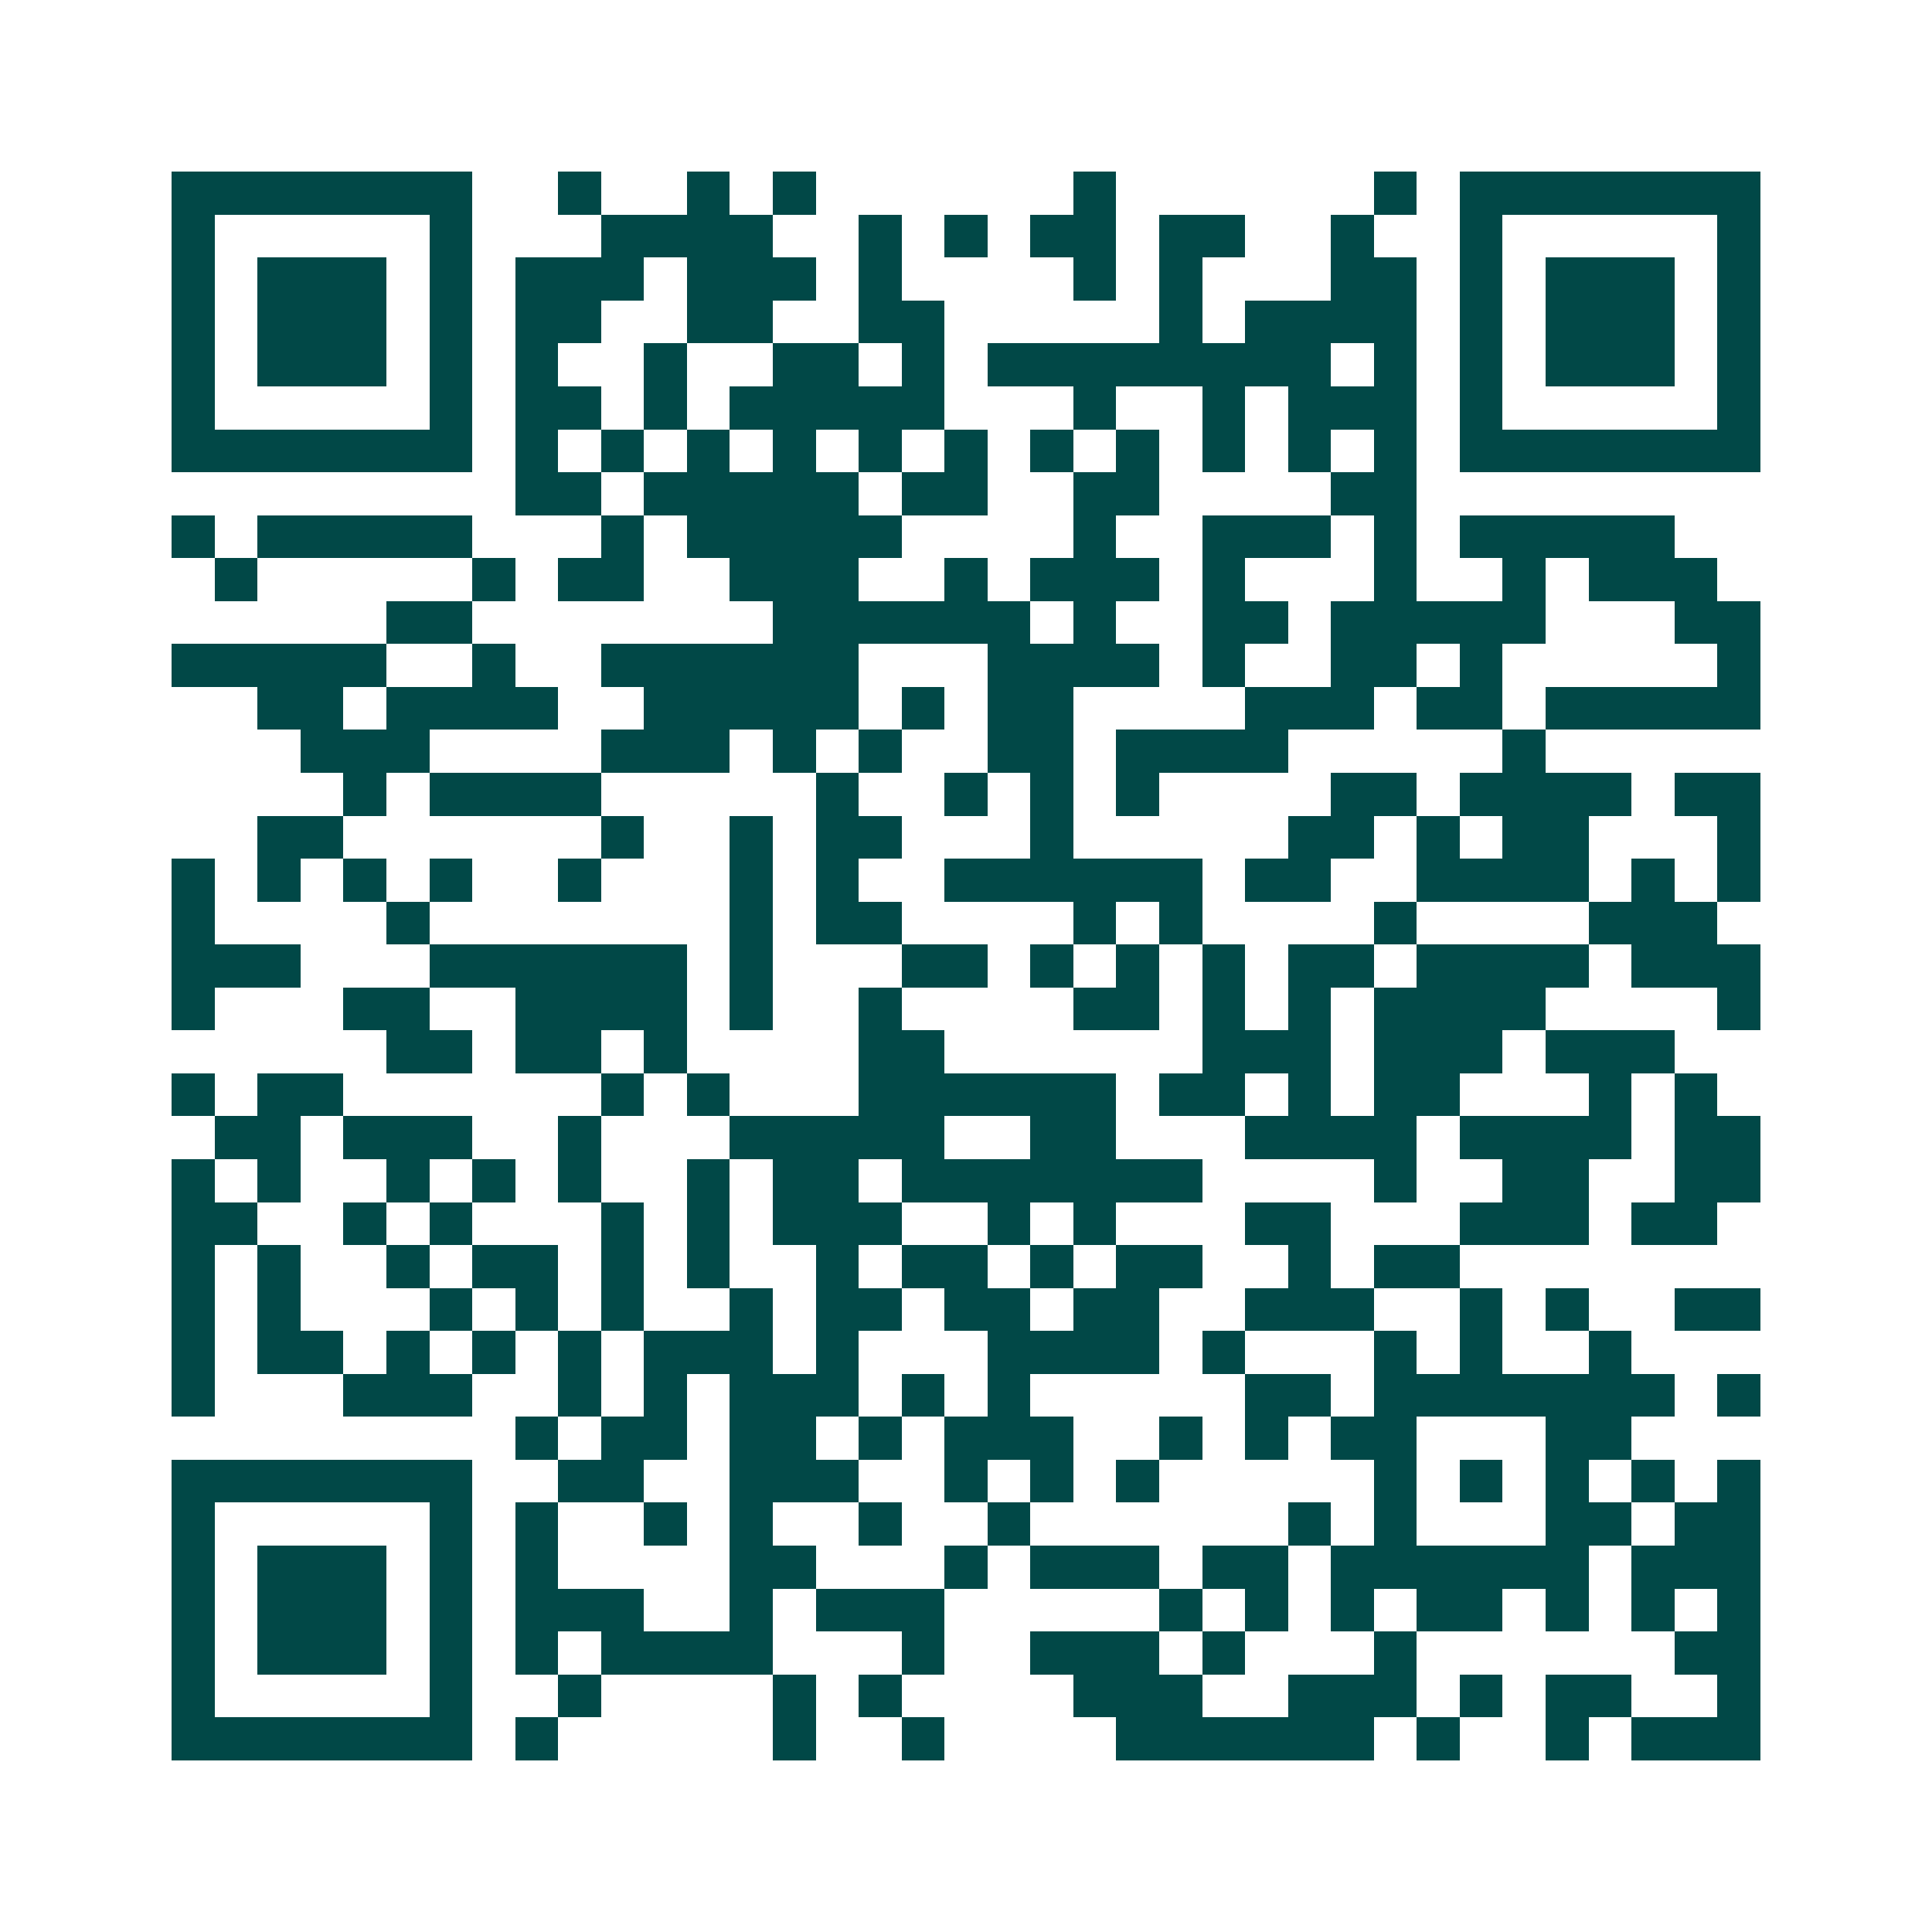 <svg xmlns="http://www.w3.org/2000/svg" width="200" height="200" viewBox="0 0 45 45" shape-rendering="crispEdges"><path fill="#ffffff" d="M0 0h45v45H0z"/><path stroke="#014847" d="M4 4.5h7m2 0h1m2 0h1m1 0h1m6 0h1m6 0h1m1 0h7M4 5.5h1m5 0h1m3 0h4m2 0h1m1 0h1m1 0h2m1 0h2m2 0h1m2 0h1m5 0h1M4 6.5h1m1 0h3m1 0h1m1 0h3m1 0h3m1 0h1m4 0h1m1 0h1m3 0h2m1 0h1m1 0h3m1 0h1M4 7.5h1m1 0h3m1 0h1m1 0h2m2 0h2m2 0h2m5 0h1m1 0h4m1 0h1m1 0h3m1 0h1M4 8.5h1m1 0h3m1 0h1m1 0h1m2 0h1m2 0h2m1 0h1m1 0h8m1 0h1m1 0h1m1 0h3m1 0h1M4 9.5h1m5 0h1m1 0h2m1 0h1m1 0h5m3 0h1m2 0h1m1 0h3m1 0h1m5 0h1M4 10.5h7m1 0h1m1 0h1m1 0h1m1 0h1m1 0h1m1 0h1m1 0h1m1 0h1m1 0h1m1 0h1m1 0h1m1 0h7M12 11.5h2m1 0h5m1 0h2m2 0h2m4 0h2M4 12.5h1m1 0h5m3 0h1m1 0h5m4 0h1m2 0h3m1 0h1m1 0h5M5 13.5h1m5 0h1m1 0h2m2 0h3m2 0h1m1 0h3m1 0h1m3 0h1m2 0h1m1 0h3M9 14.5h2m7 0h6m1 0h1m2 0h2m1 0h5m3 0h2M4 15.5h5m2 0h1m2 0h6m3 0h4m1 0h1m2 0h2m1 0h1m5 0h1M6 16.5h2m1 0h4m2 0h5m1 0h1m1 0h2m4 0h3m1 0h2m1 0h5M7 17.5h3m4 0h3m1 0h1m1 0h1m2 0h2m1 0h4m5 0h1M8 18.5h1m1 0h4m5 0h1m2 0h1m1 0h1m1 0h1m4 0h2m1 0h4m1 0h2M6 19.5h2m6 0h1m2 0h1m1 0h2m3 0h1m5 0h2m1 0h1m1 0h2m3 0h1M4 20.5h1m1 0h1m1 0h1m1 0h1m2 0h1m3 0h1m1 0h1m2 0h6m1 0h2m2 0h4m1 0h1m1 0h1M4 21.5h1m4 0h1m7 0h1m1 0h2m4 0h1m1 0h1m4 0h1m4 0h3M4 22.5h3m3 0h6m1 0h1m3 0h2m1 0h1m1 0h1m1 0h1m1 0h2m1 0h4m1 0h3M4 23.5h1m3 0h2m2 0h4m1 0h1m2 0h1m4 0h2m1 0h1m1 0h1m1 0h4m4 0h1M9 24.5h2m1 0h2m1 0h1m4 0h2m6 0h3m1 0h3m1 0h3M4 25.5h1m1 0h2m6 0h1m1 0h1m3 0h6m1 0h2m1 0h1m1 0h2m3 0h1m1 0h1M5 26.5h2m1 0h3m2 0h1m3 0h5m2 0h2m3 0h4m1 0h4m1 0h2M4 27.5h1m1 0h1m2 0h1m1 0h1m1 0h1m2 0h1m1 0h2m1 0h7m4 0h1m2 0h2m2 0h2M4 28.5h2m2 0h1m1 0h1m3 0h1m1 0h1m1 0h3m2 0h1m1 0h1m3 0h2m3 0h3m1 0h2M4 29.5h1m1 0h1m2 0h1m1 0h2m1 0h1m1 0h1m2 0h1m1 0h2m1 0h1m1 0h2m2 0h1m1 0h2M4 30.5h1m1 0h1m3 0h1m1 0h1m1 0h1m2 0h1m1 0h2m1 0h2m1 0h2m2 0h3m2 0h1m1 0h1m2 0h2M4 31.5h1m1 0h2m1 0h1m1 0h1m1 0h1m1 0h3m1 0h1m3 0h4m1 0h1m3 0h1m1 0h1m2 0h1M4 32.5h1m3 0h3m2 0h1m1 0h1m1 0h3m1 0h1m1 0h1m5 0h2m1 0h7m1 0h1M12 33.5h1m1 0h2m1 0h2m1 0h1m1 0h3m2 0h1m1 0h1m1 0h2m3 0h2M4 34.5h7m2 0h2m2 0h3m2 0h1m1 0h1m1 0h1m5 0h1m1 0h1m1 0h1m1 0h1m1 0h1M4 35.5h1m5 0h1m1 0h1m2 0h1m1 0h1m2 0h1m2 0h1m6 0h1m1 0h1m3 0h2m1 0h2M4 36.5h1m1 0h3m1 0h1m1 0h1m4 0h2m3 0h1m1 0h3m1 0h2m1 0h6m1 0h3M4 37.5h1m1 0h3m1 0h1m1 0h3m2 0h1m1 0h3m5 0h1m1 0h1m1 0h1m1 0h2m1 0h1m1 0h1m1 0h1M4 38.5h1m1 0h3m1 0h1m1 0h1m1 0h4m3 0h1m2 0h3m1 0h1m3 0h1m6 0h2M4 39.5h1m5 0h1m2 0h1m4 0h1m1 0h1m4 0h3m2 0h3m1 0h1m1 0h2m2 0h1M4 40.5h7m1 0h1m5 0h1m2 0h1m4 0h6m1 0h1m2 0h1m1 0h3"/></svg>
